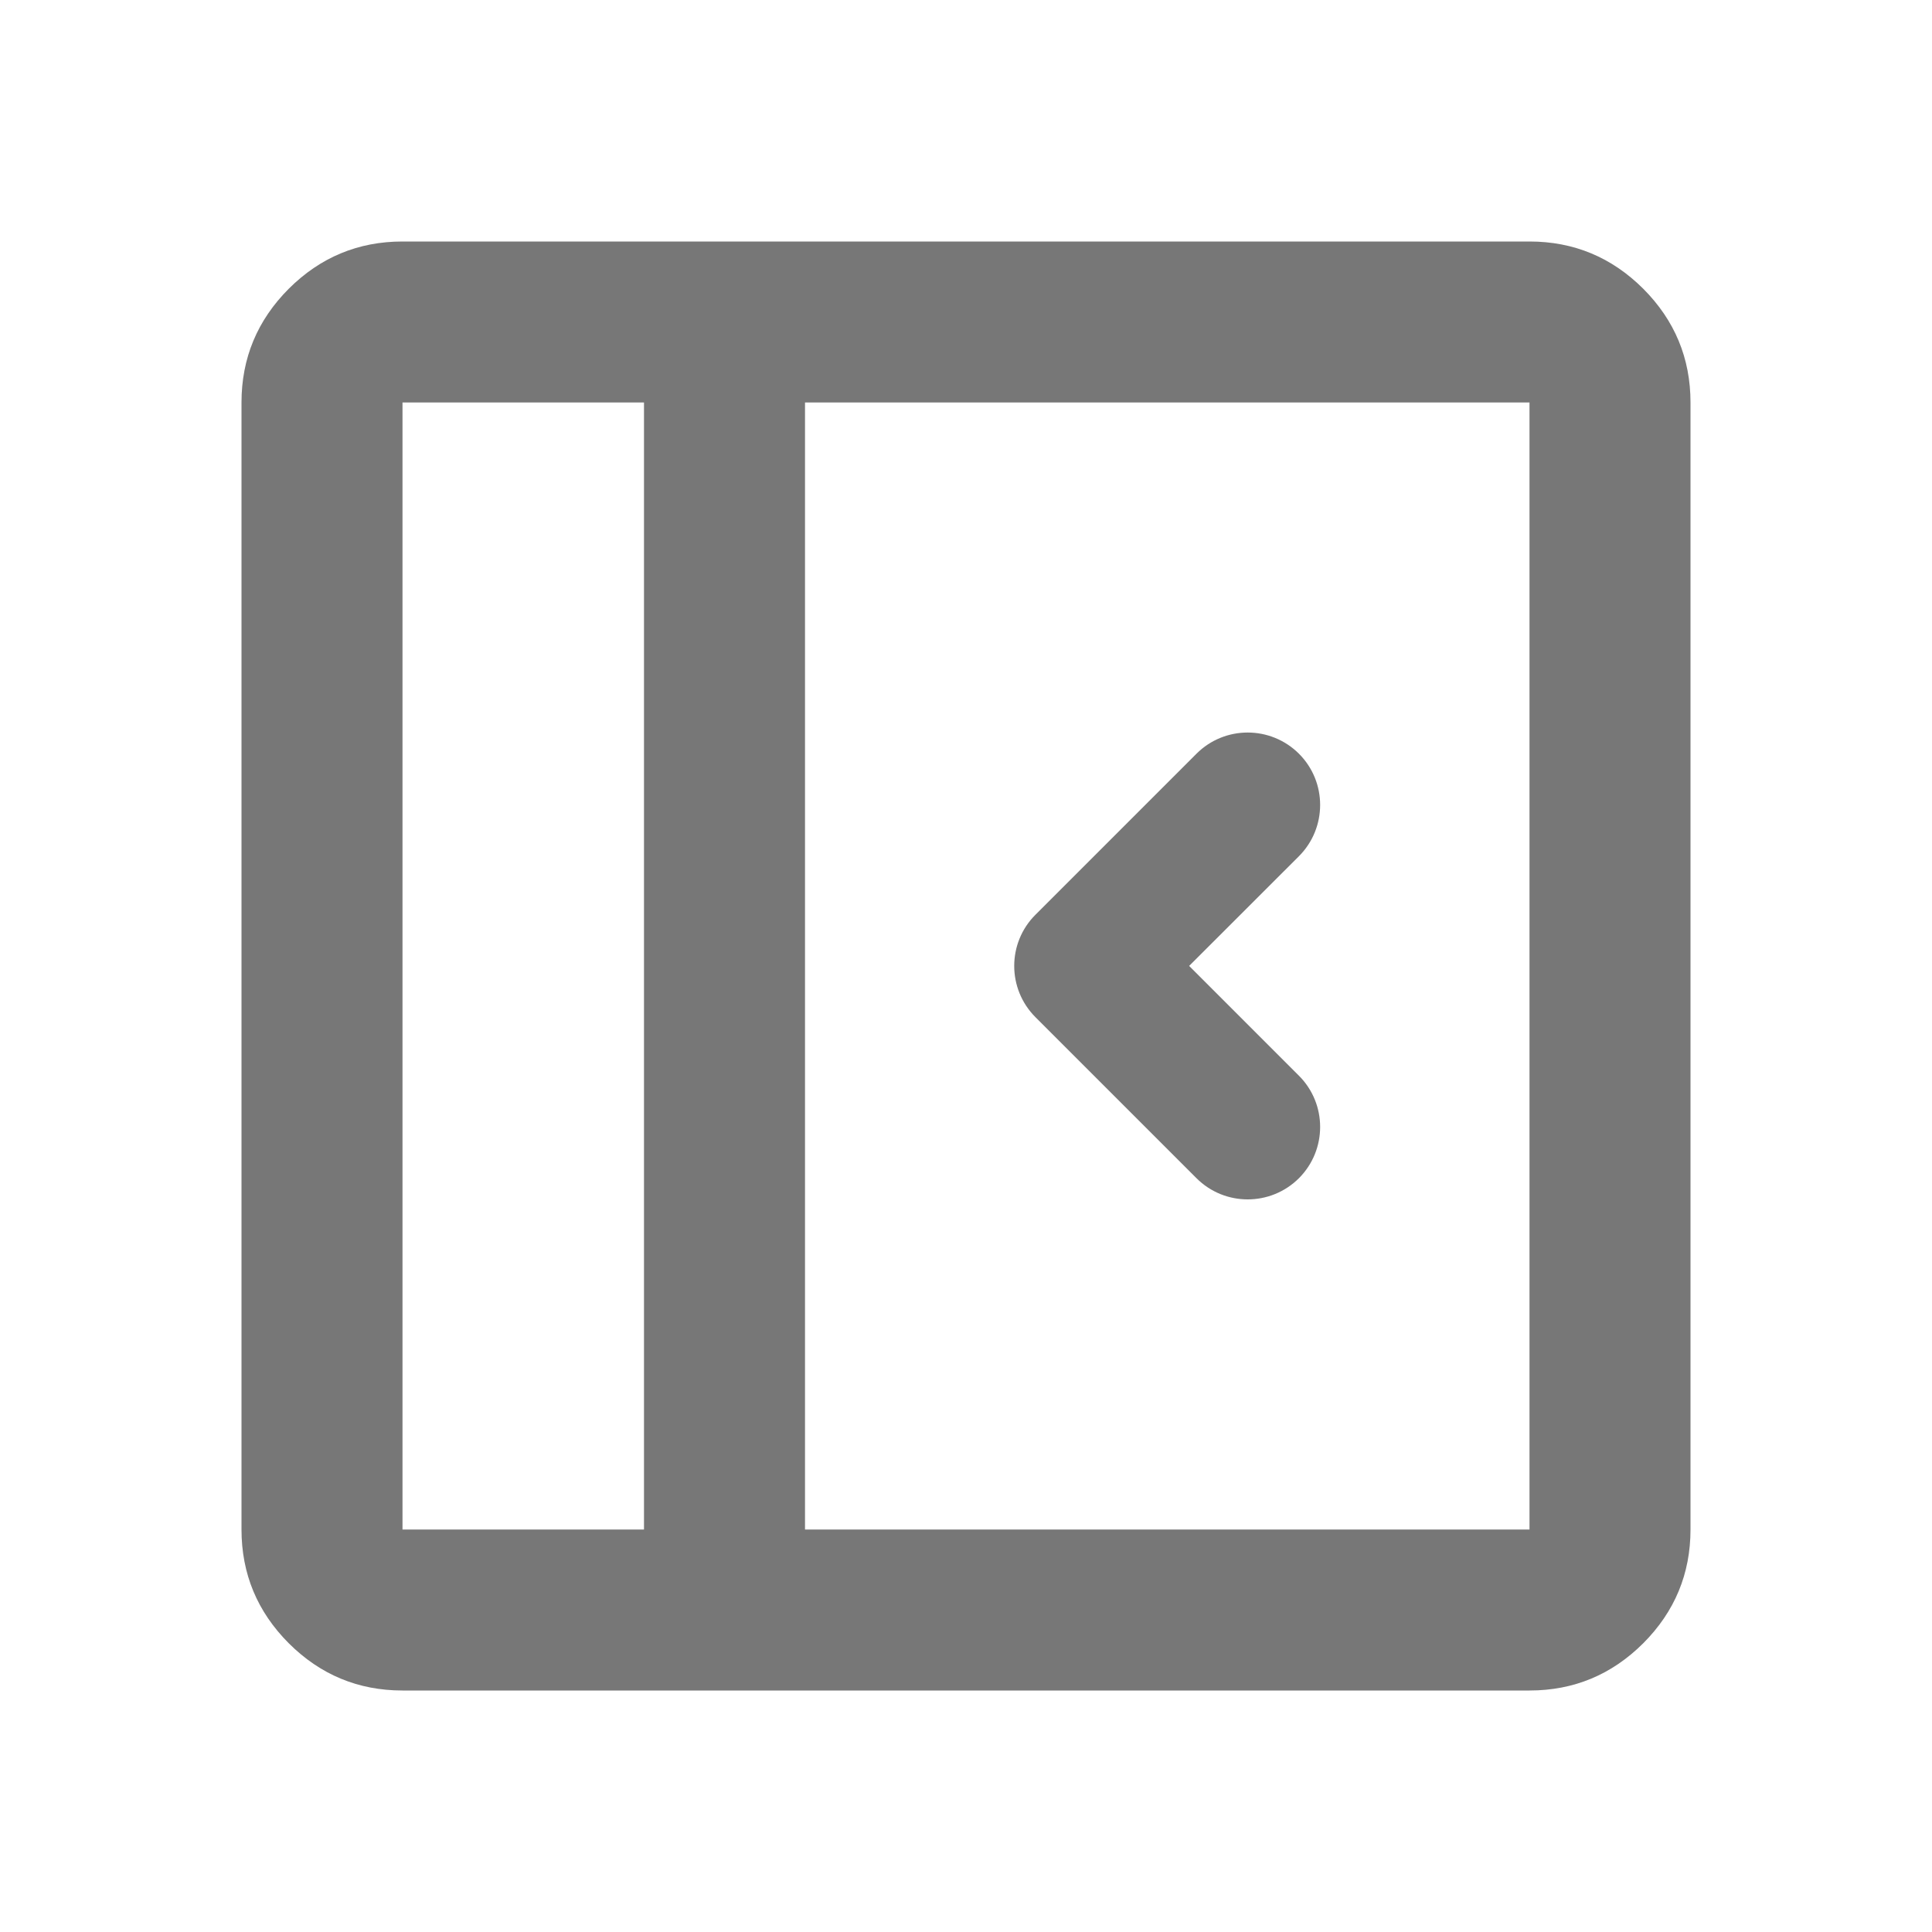 <svg width="24" height="24" viewBox="0 0 24 24" fill="none" xmlns="http://www.w3.org/2000/svg">
<mask id="mask0_40152_15434" style="mask-type:alpha" maskUnits="userSpaceOnUse" x="0" y="0" width="24" height="24">
<rect width="24" height="24" fill="#D9D9D9"/>
</mask>
<g mask="url(#mask0_40152_15434)">
<path d="M14.863 14.636C15.214 14.987 15.784 14.987 16.136 14.636C16.487 14.284 16.487 13.714 16.136 13.363L14.772 11.999L16.136 10.636C16.487 10.284 16.487 9.714 16.136 9.363C15.784 9.012 15.214 9.012 14.863 9.363L12.863 11.363C12.511 11.714 12.511 12.284 12.863 12.636L14.863 14.636Z" fill="#777777"/>
<path fill-rule="evenodd" clip-rule="evenodd" d="M3.587 20.413C3.979 20.804 4.45 21 5 21H19C19.55 21 20.021 20.804 20.413 20.413C20.804 20.021 21 19.55 21 19V5C21 4.45 20.804 3.979 20.413 3.587C20.021 3.196 19.55 3 19 3H5C4.45 3 3.979 3.196 3.587 3.587C3.196 3.979 3 4.45 3 5V19C3 19.55 3.196 20.021 3.587 20.413ZM8 5V19H5V5H8ZM19 19H10V5H19V19Z" fill="#777777"/>
</g>
</svg>
